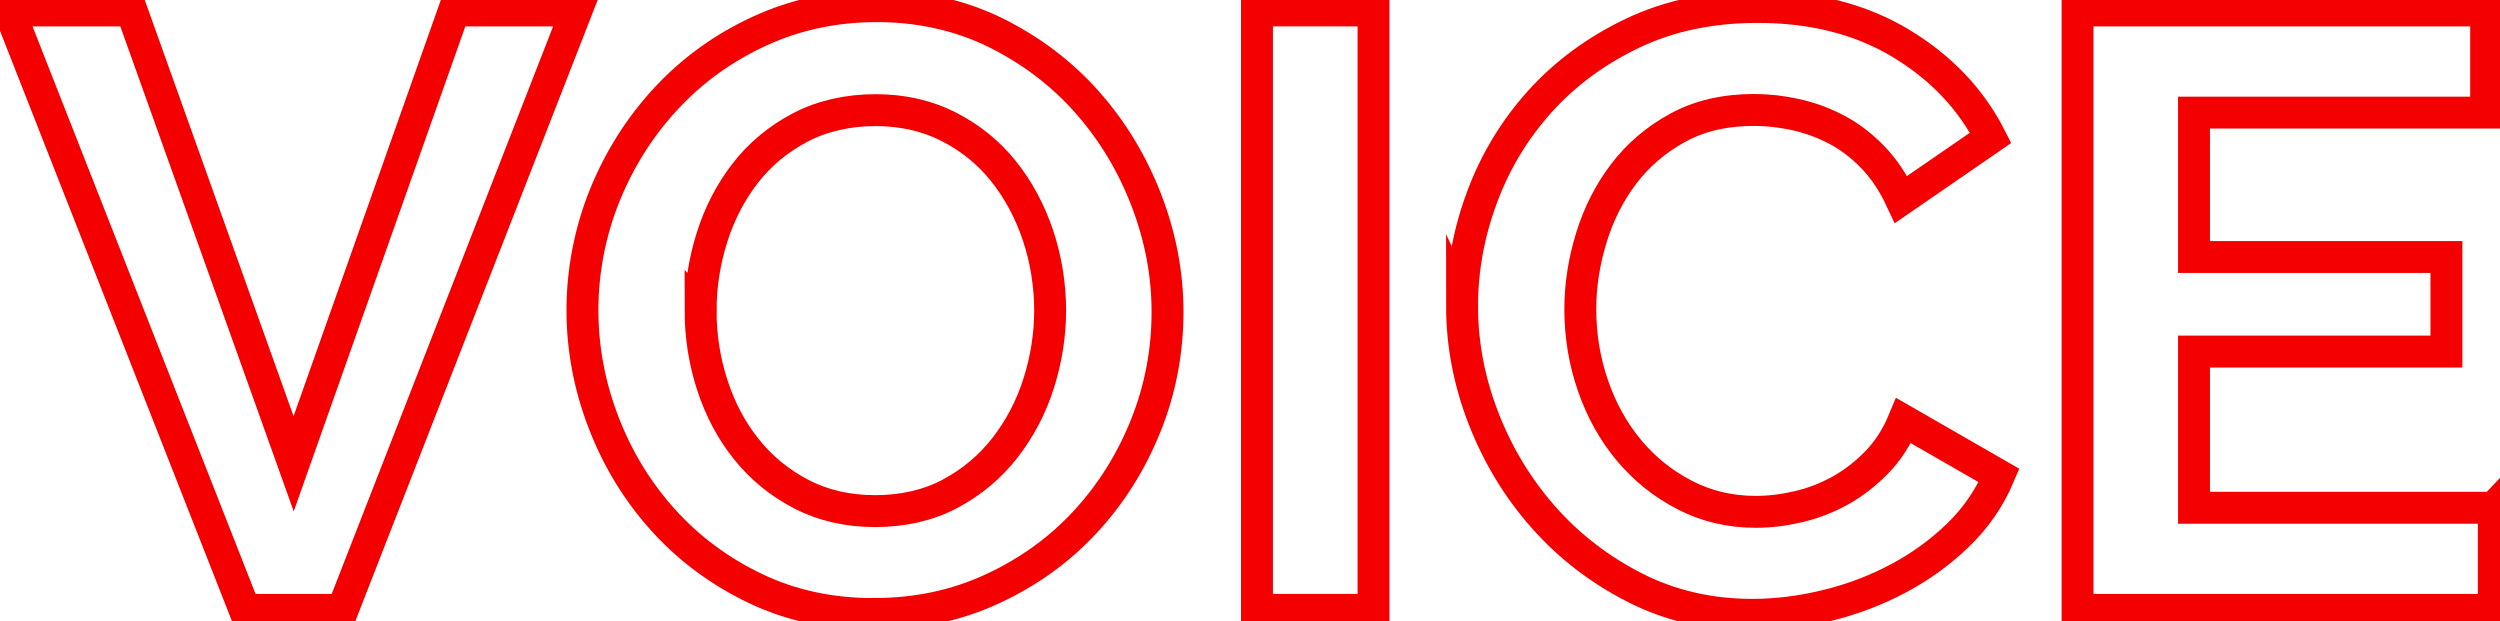 <?xml version="1.0" encoding="UTF-8"?>
<svg id="_レイヤー_2" data-name="レイヤー 2" xmlns="http://www.w3.org/2000/svg" width="402.71" height="100.06" xmlns:xlink="http://www.w3.org/1999/xlink" viewBox="0 0 402.71 100.06">
  <defs>
    <style>
      .cls-1 {
        stroke: url(#_新規パターンスウォッチ_1);
        stroke-miterlimit: 10;
        stroke-width: 2px;
      }

      .cls-1, .cls-2 {
        fill: none;
      }

      .cls-2, .cls-3 {
        stroke-width: 0px;
      }

      .cls-3 {
        fill: #f40000;
      }
    </style>
    <pattern id="_新規パターンスウォッチ_1" data-name="新規パターンスウォッチ 1" x="0" y="0" width="52" height="52" patternTransform="translate(11742.53 11081.24) scale(2.57)" patternUnits="userSpaceOnUse" viewBox="0 0 52 52">
      <g>
        <rect class="cls-2" width="52" height="52"/>
        <rect class="cls-3" width="52" height="52"/>
      </g>
    </pattern>
  </defs>
  <g id="_レイヤー_1-2" data-name="レイヤー 1">
    <g>
      <path class="cls-1" d="M21.19,1.68l26.11,73.03L73.14,1.68h19.72l-37.67,96.56h-15.78L1.47,1.68h19.72Z"/>
      <path class="cls-1" d="M140.87,98.92c-7.07,0-13.49-1.38-19.24-4.15-5.76-2.76-10.7-6.44-14.82-11.02-4.13-4.58-7.32-9.81-9.59-15.71-2.27-5.89-3.4-11.92-3.4-18.09s1.2-12.6,3.6-18.5c2.4-5.89,5.71-11.11,9.93-15.64,4.22-4.53,9.22-8.14,15.03-10.81,5.8-2.67,12.1-4.01,18.9-4.01s13.35,1.43,19.11,4.28c5.76,2.86,10.68,6.6,14.76,11.22,4.08,4.62,7.25,9.88,9.52,15.78,2.26,5.89,3.4,11.88,3.4,17.95,0,6.44-1.18,12.58-3.54,18.43-2.36,5.85-5.62,11.02-9.79,15.5-4.17,4.49-9.16,8.07-14.96,10.74-5.8,2.67-12.1,4.01-18.9,4.01ZM112.85,49.96c0,4.17.63,8.21,1.9,12.1,1.27,3.9,3.1,7.34,5.51,10.34,2.4,2.99,5.35,5.4,8.84,7.21,3.49,1.81,7.46,2.72,11.9,2.72s8.54-.93,12.04-2.79c3.49-1.86,6.44-4.33,8.84-7.41,2.4-3.08,4.22-6.55,5.44-10.4,1.22-3.85,1.84-7.77,1.84-11.76s-.66-8.21-1.97-12.1c-1.32-3.9-3.17-7.34-5.58-10.34-2.4-2.99-5.35-5.37-8.84-7.14-3.49-1.77-7.41-2.65-11.76-2.65s-8.57.93-12.1,2.79c-3.54,1.86-6.48,4.31-8.84,7.34-2.36,3.04-4.15,6.48-5.37,10.34-1.22,3.85-1.84,7.78-1.84,11.76Z"/>
      <path class="cls-1" d="M202.48,98.24V1.68h18.77v96.56h-18.77Z"/>
      <path class="cls-1" d="M235.52,49.28c0-5.89,1.06-11.72,3.2-17.48,2.13-5.76,5.24-10.9,9.32-15.44,4.08-4.53,9.07-8.21,14.96-11.02,5.89-2.81,12.6-4.22,20.13-4.22,8.88,0,16.57,1.95,23.05,5.85,6.48,3.9,11.31,8.98,14.48,15.23l-14.42,9.93c-1.27-2.72-2.81-5.01-4.62-6.87-1.81-1.86-3.76-3.33-5.85-4.42-2.09-1.09-4.26-1.88-6.53-2.38-2.27-.5-4.49-.75-6.66-.75-4.72,0-8.82.95-12.31,2.86-3.49,1.9-6.39,4.38-8.7,7.41-2.31,3.04-4.06,6.48-5.24,10.34-1.18,3.85-1.77,7.68-1.77,11.49,0,4.26.68,8.36,2.04,12.31,1.36,3.94,3.29,7.41,5.78,10.4,2.49,2.99,5.48,5.4,8.98,7.21,3.49,1.82,7.32,2.72,11.49,2.72,2.18,0,4.44-.27,6.8-.82,2.36-.54,4.6-1.41,6.73-2.58,2.13-1.18,4.1-2.7,5.92-4.56,1.81-1.86,3.26-4.1,4.35-6.73l15.37,8.84c-1.54,3.63-3.74,6.82-6.6,9.59-2.86,2.77-6.08,5.1-9.66,7-3.58,1.9-7.41,3.36-11.49,4.35-4.08,1-8.07,1.5-11.97,1.5-6.89,0-13.19-1.45-18.9-4.35-5.71-2.9-10.63-6.69-14.76-11.36-4.13-4.67-7.34-9.97-9.66-15.91-2.31-5.94-3.47-11.99-3.47-18.16Z"/>
      <path class="cls-1" d="M401.71,81.78v16.46h-67.05V1.68h65.82v16.46h-47.06v23.26h40.66v15.23h-40.66v25.16h48.28Z"/>
    </g>
  </g>
</svg>